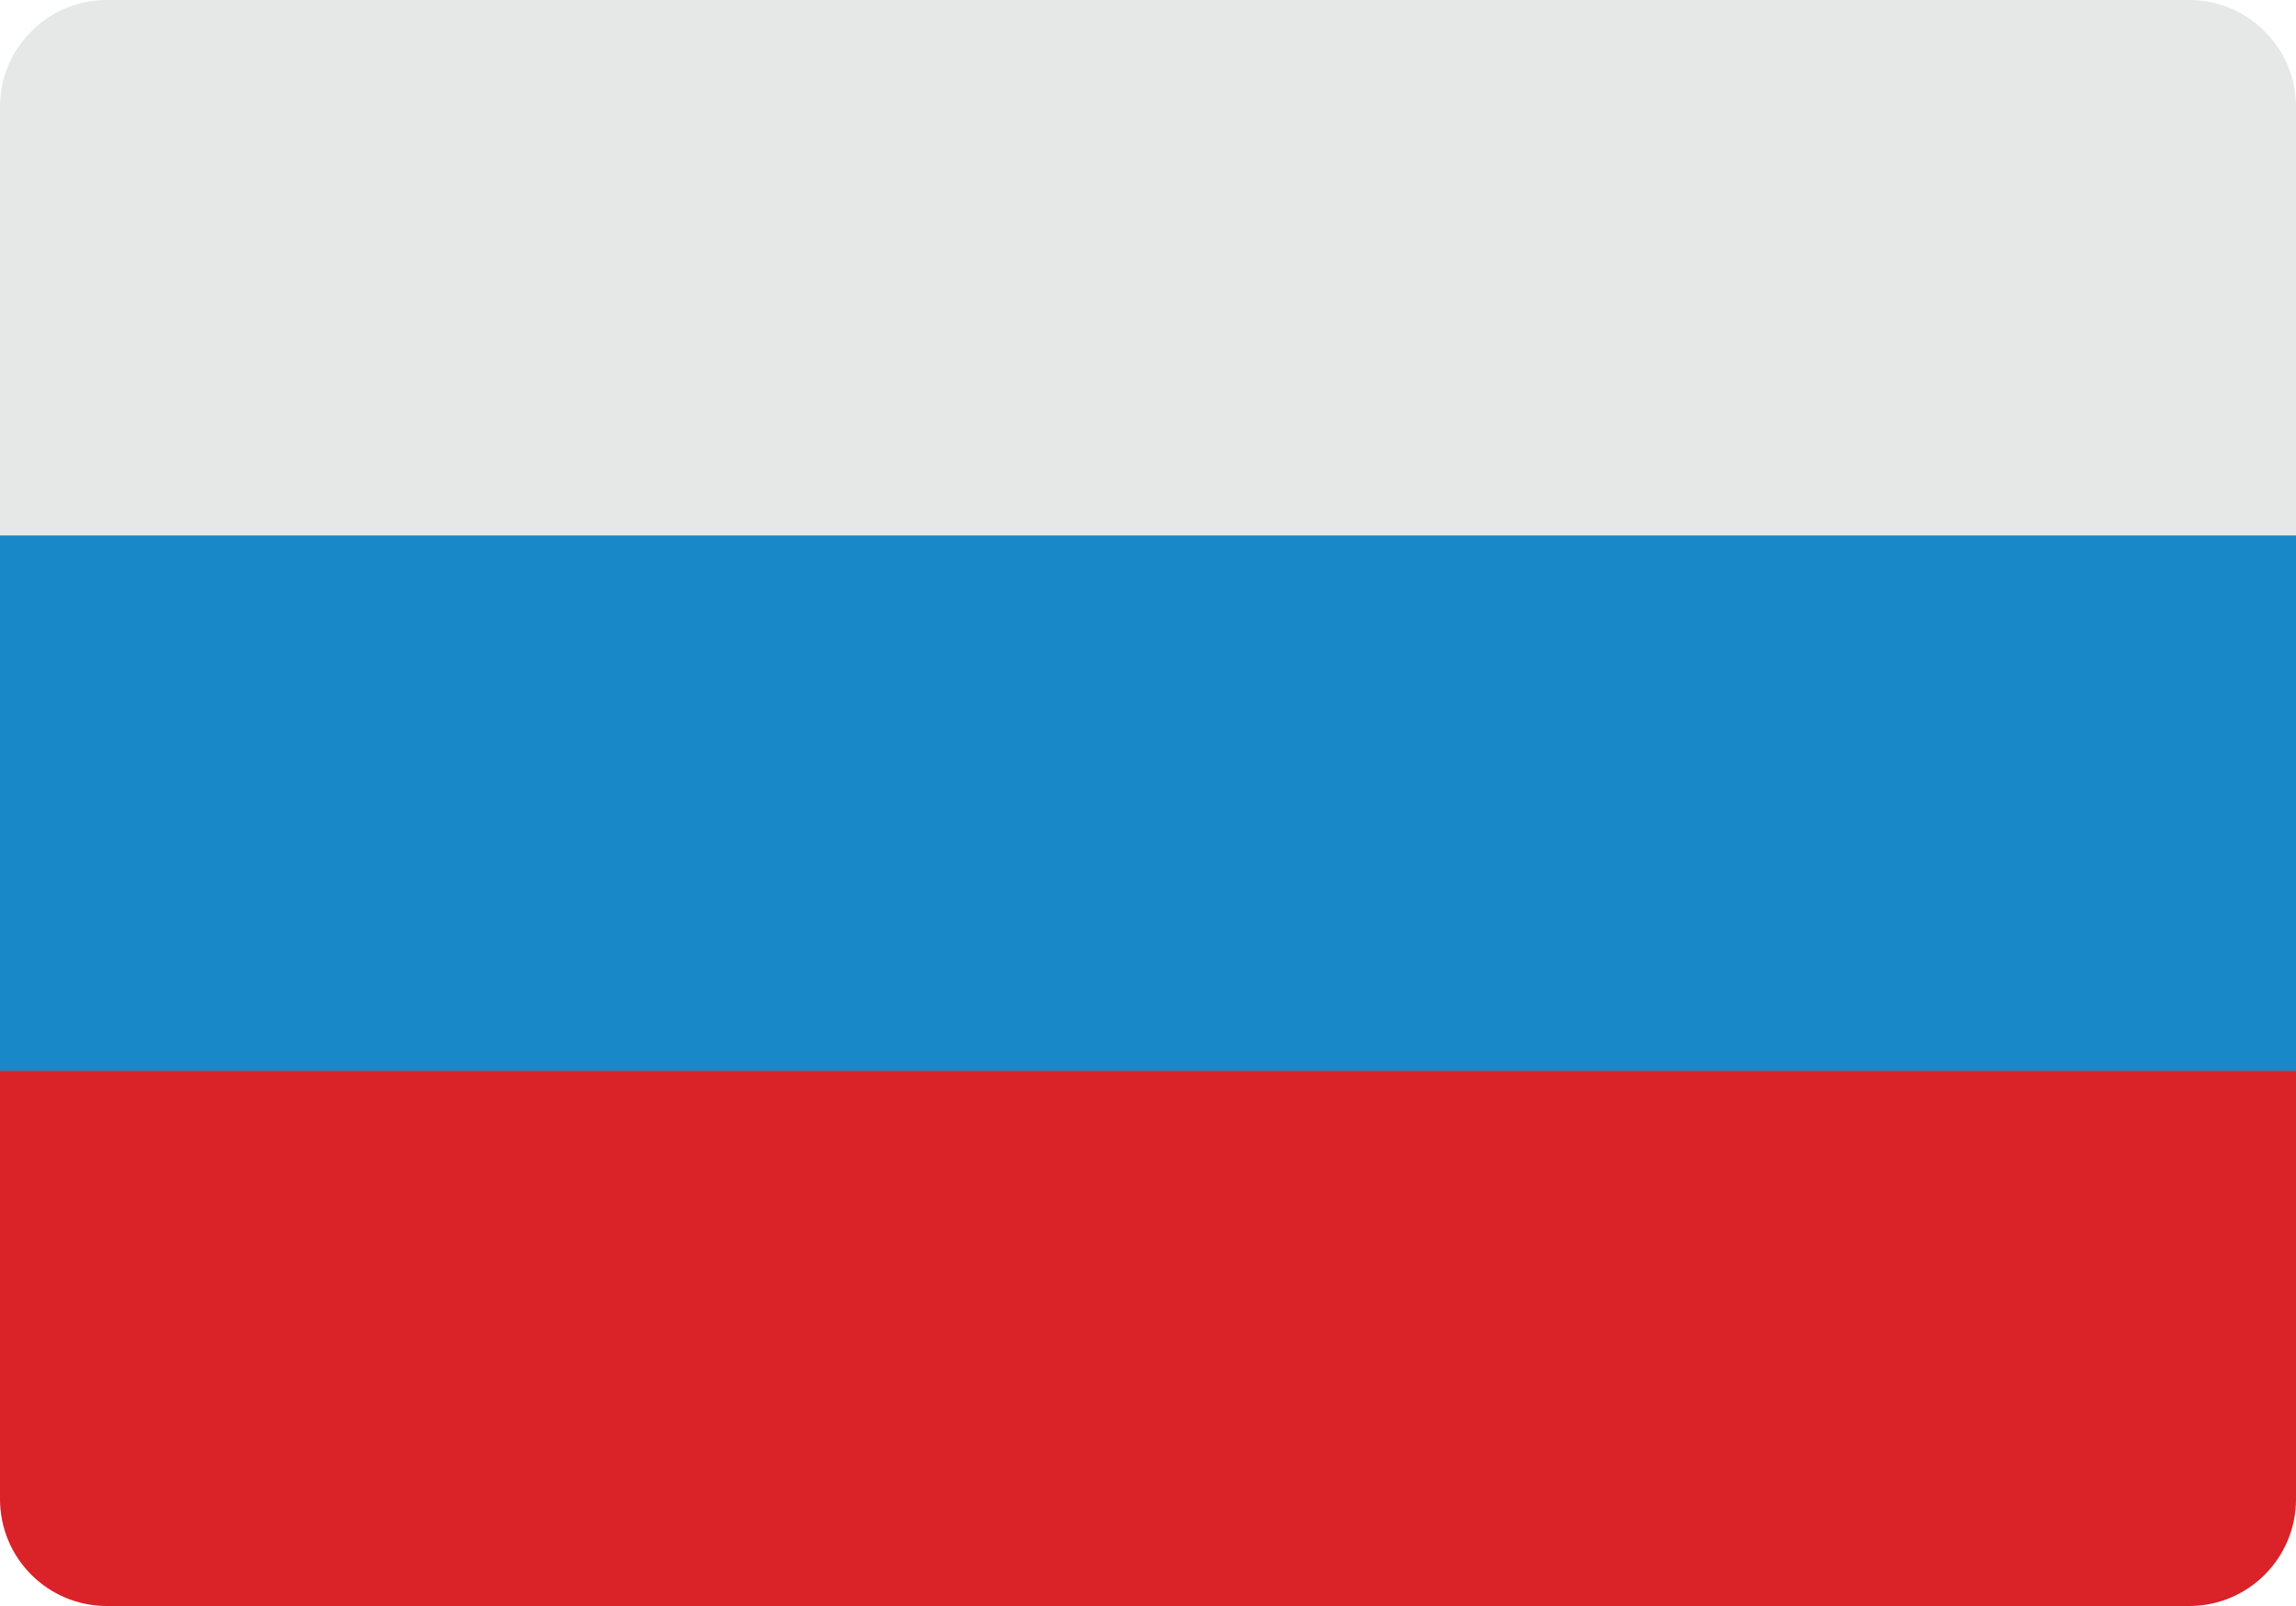 <?xml version="1.0" encoding="UTF-8"?><svg id="Layer_1" xmlns="http://www.w3.org/2000/svg" viewBox="0 0 129.13 90.34"><path d="M0,6.01v24.11h129.13V6.01c0-3.32-2.69-6.01-6.01-6.01H6.01C2.69,0,0,2.69,0,6.01Z" fill="#e6e7e7" stroke-width="0"/><rect y="30.12" width="129.13" height="30.11" fill="#1888c9" stroke-width="0"/><path d="M0,84.33c0,3.32,2.69,6.01,6.01,6.01h117.11c3.32,0,6.01-2.69,6.01-6.01v-24.1H0v24.1Z" fill="#da2229" stroke-width="0"/></svg>